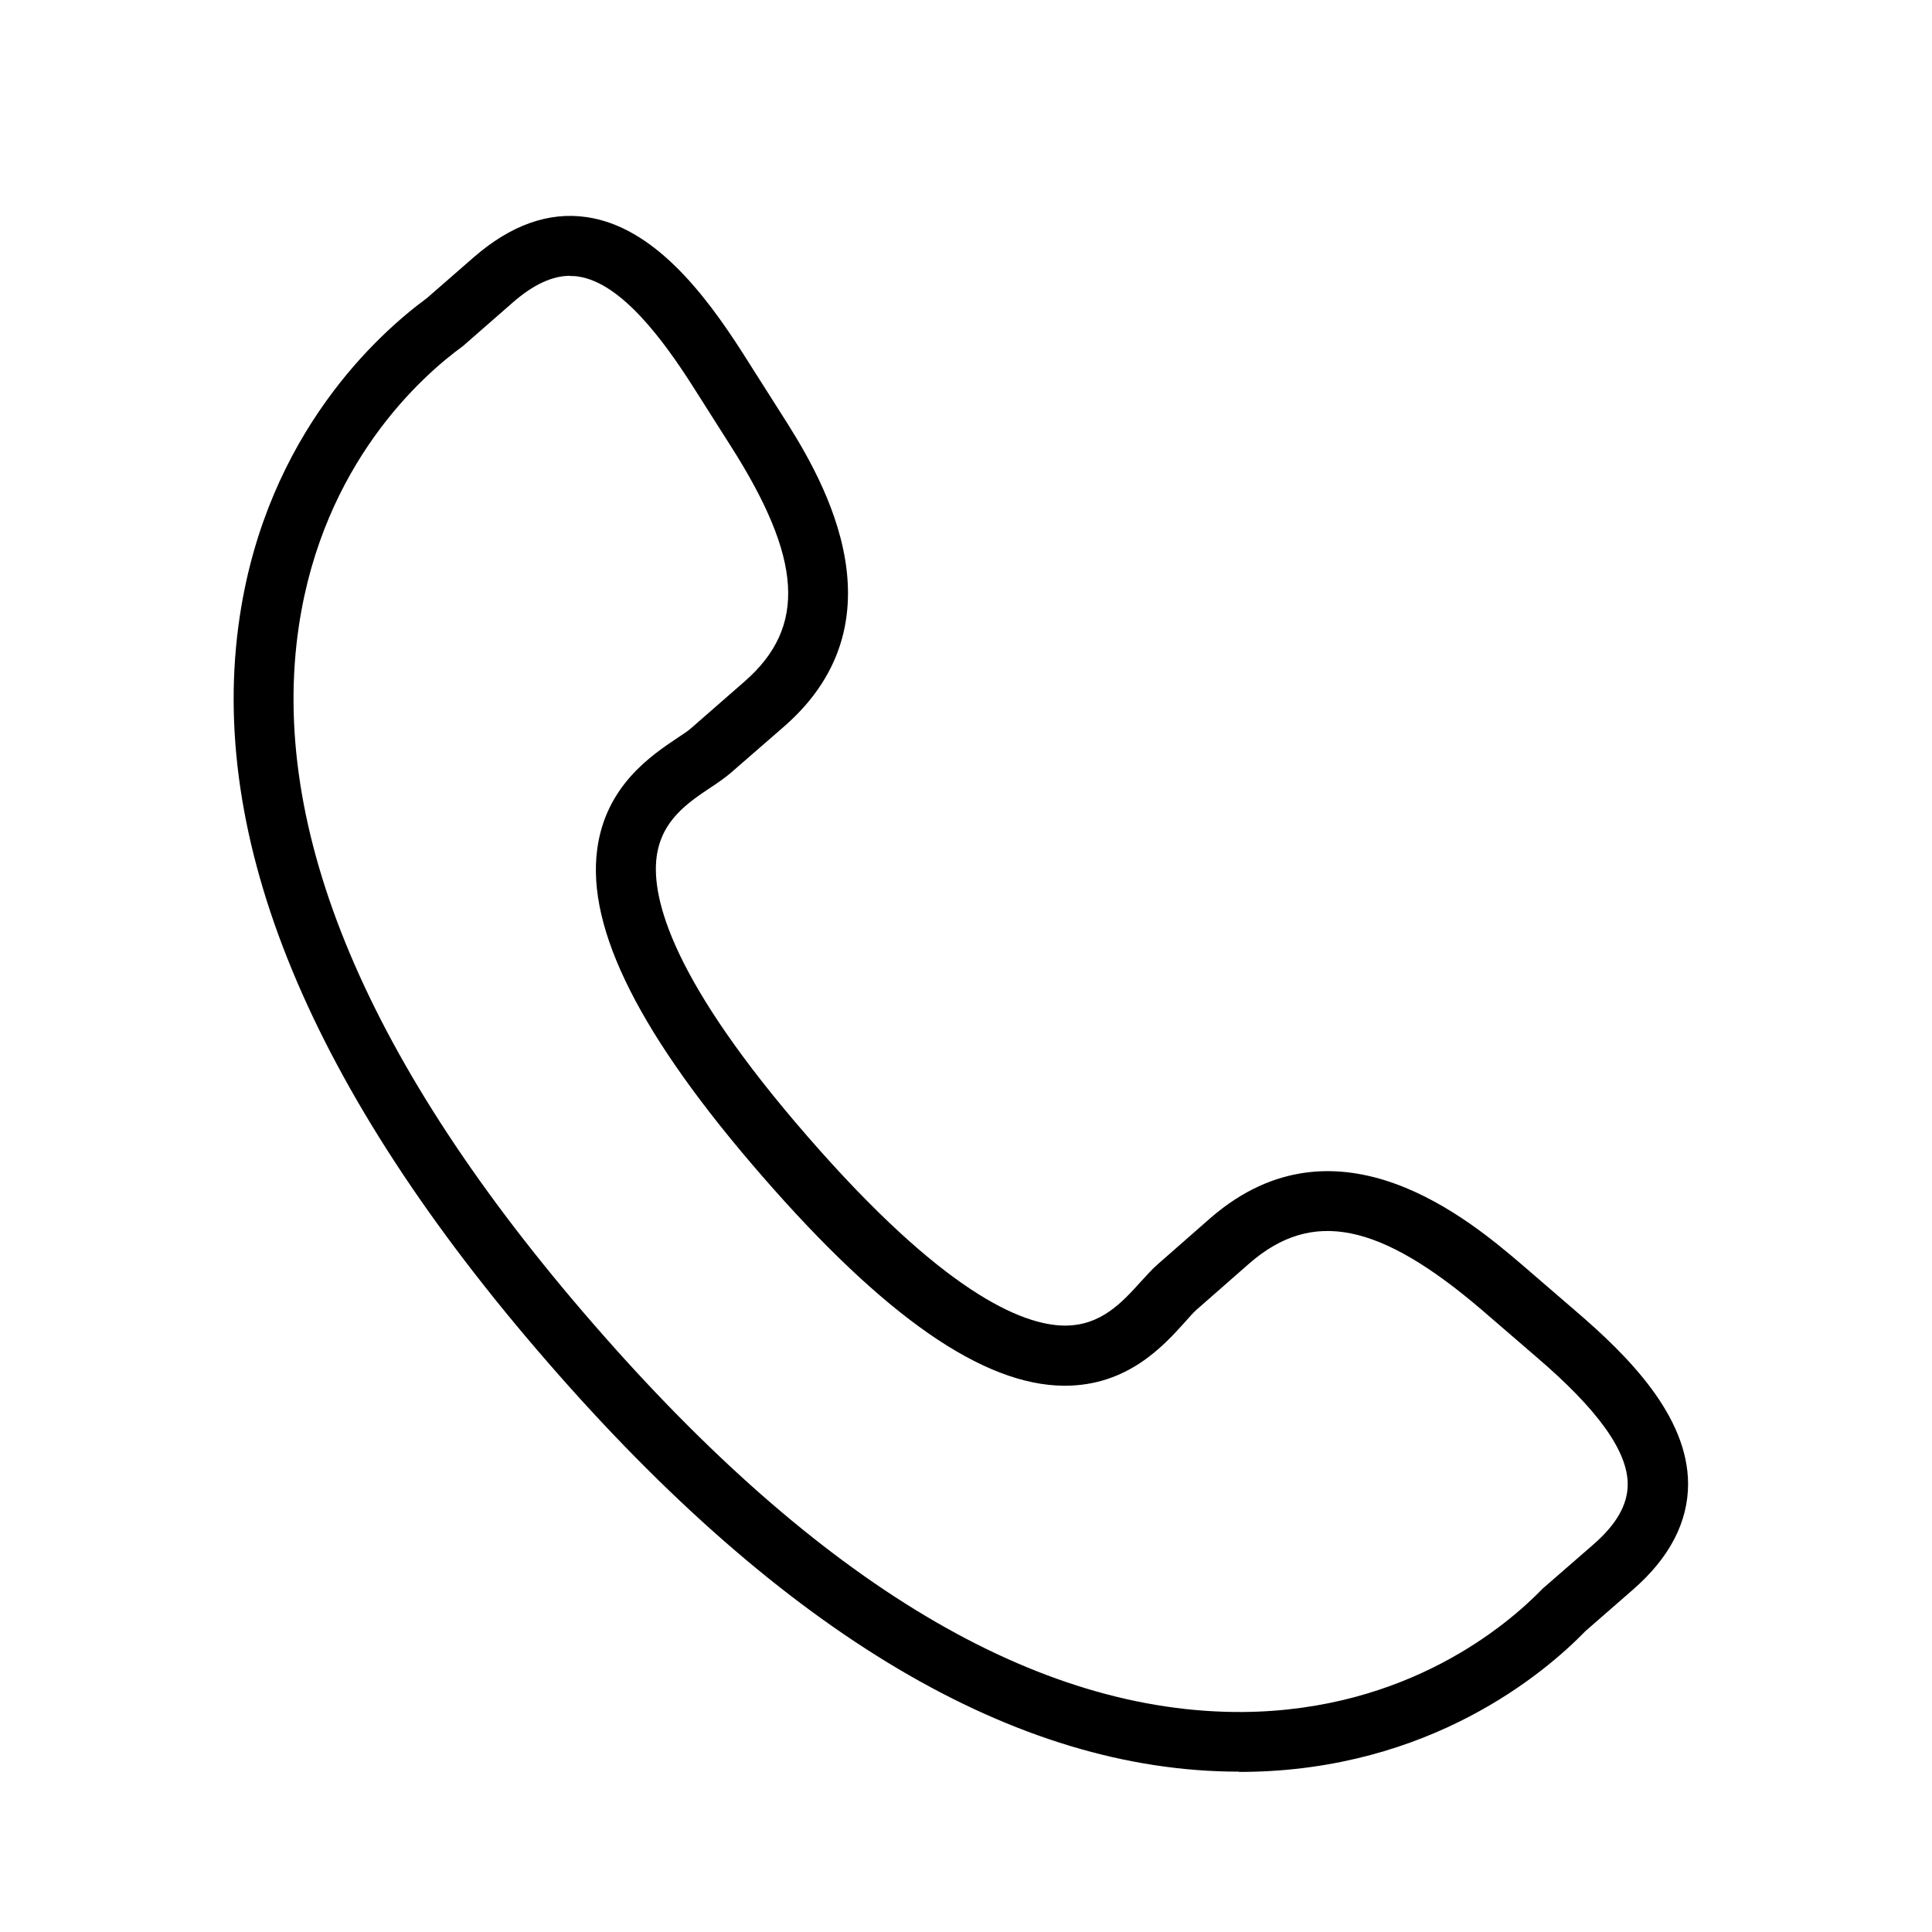 <?xml version="1.0" encoding="UTF-8"?>
<svg xmlns="http://www.w3.org/2000/svg" id="Ebene_1" width="80" height="80" viewBox="0 0 80 80">
  <path d="M51.29,73.36c-9.22,0-18.84-5.7-28.6-16.94-9.86-11.33-14.15-21.73-12.76-30.91,1.14-7.56,5.75-11.7,7.74-13.16l1.95-1.7c1.53-1.33,3.1-1.89,4.67-1.66,2.78.4,4.9,3.19,6.44,5.59l1.6,2.52c1.47,2.3,5.38,8.42.13,12.99l-2.22,1.93c-.24.2-.51.39-.8.58-.96.64-2.05,1.37-2.25,2.88-.23,1.74.67,5.17,6.26,11.59,5.59,6.43,8.86,7.8,10.62,7.82,0,0,.02,0,.03,0,1.5,0,2.37-.97,3.14-1.82.24-.26.46-.51.7-.72l2.2-1.93c5.27-4.55,10.78.16,12.86,1.93h0s2.25,1.94,2.25,1.94c2.16,1.85,4.64,4.33,4.65,7.15,0,1.58-.76,3.06-2.29,4.39l-1.96,1.71c-1.71,1.76-6.44,5.75-14.1,5.83-.08,0-.16,0-.24,0ZM23.61,11.42c-.74,0-1.52.36-2.37,1.1l-2.07,1.81c-1.71,1.24-5.78,4.86-6.79,11.56-1.27,8.43,2.82,18.16,12.18,28.92,9.35,10.77,18.38,16.15,26.94,16.08,6.78-.07,10.92-3.6,12.38-5.11l.08-.07,2-1.74c.97-.84,1.44-1.66,1.44-2.51,0-1.37-1.24-3.1-3.78-5.27l-2.25-1.94c-4.24-3.63-7.03-4.19-9.62-1.95l-2.2,1.93c-.15.13-.3.31-.48.51-.89.99-2.38,2.64-4.98,2.64-.02,0-.03,0-.05,0-3.34-.03-7.42-2.86-12.47-8.67-5.05-5.8-7.29-10.23-6.84-13.55.35-2.61,2.22-3.87,3.33-4.61.22-.15.42-.27.56-.4l2.21-1.93c2.58-2.25,2.41-5.08-.59-9.78l-1.6-2.52c-1.15-1.79-2.9-4.21-4.7-4.47-.11-.02-.21-.02-.32-.02Z"></path>
</svg>
